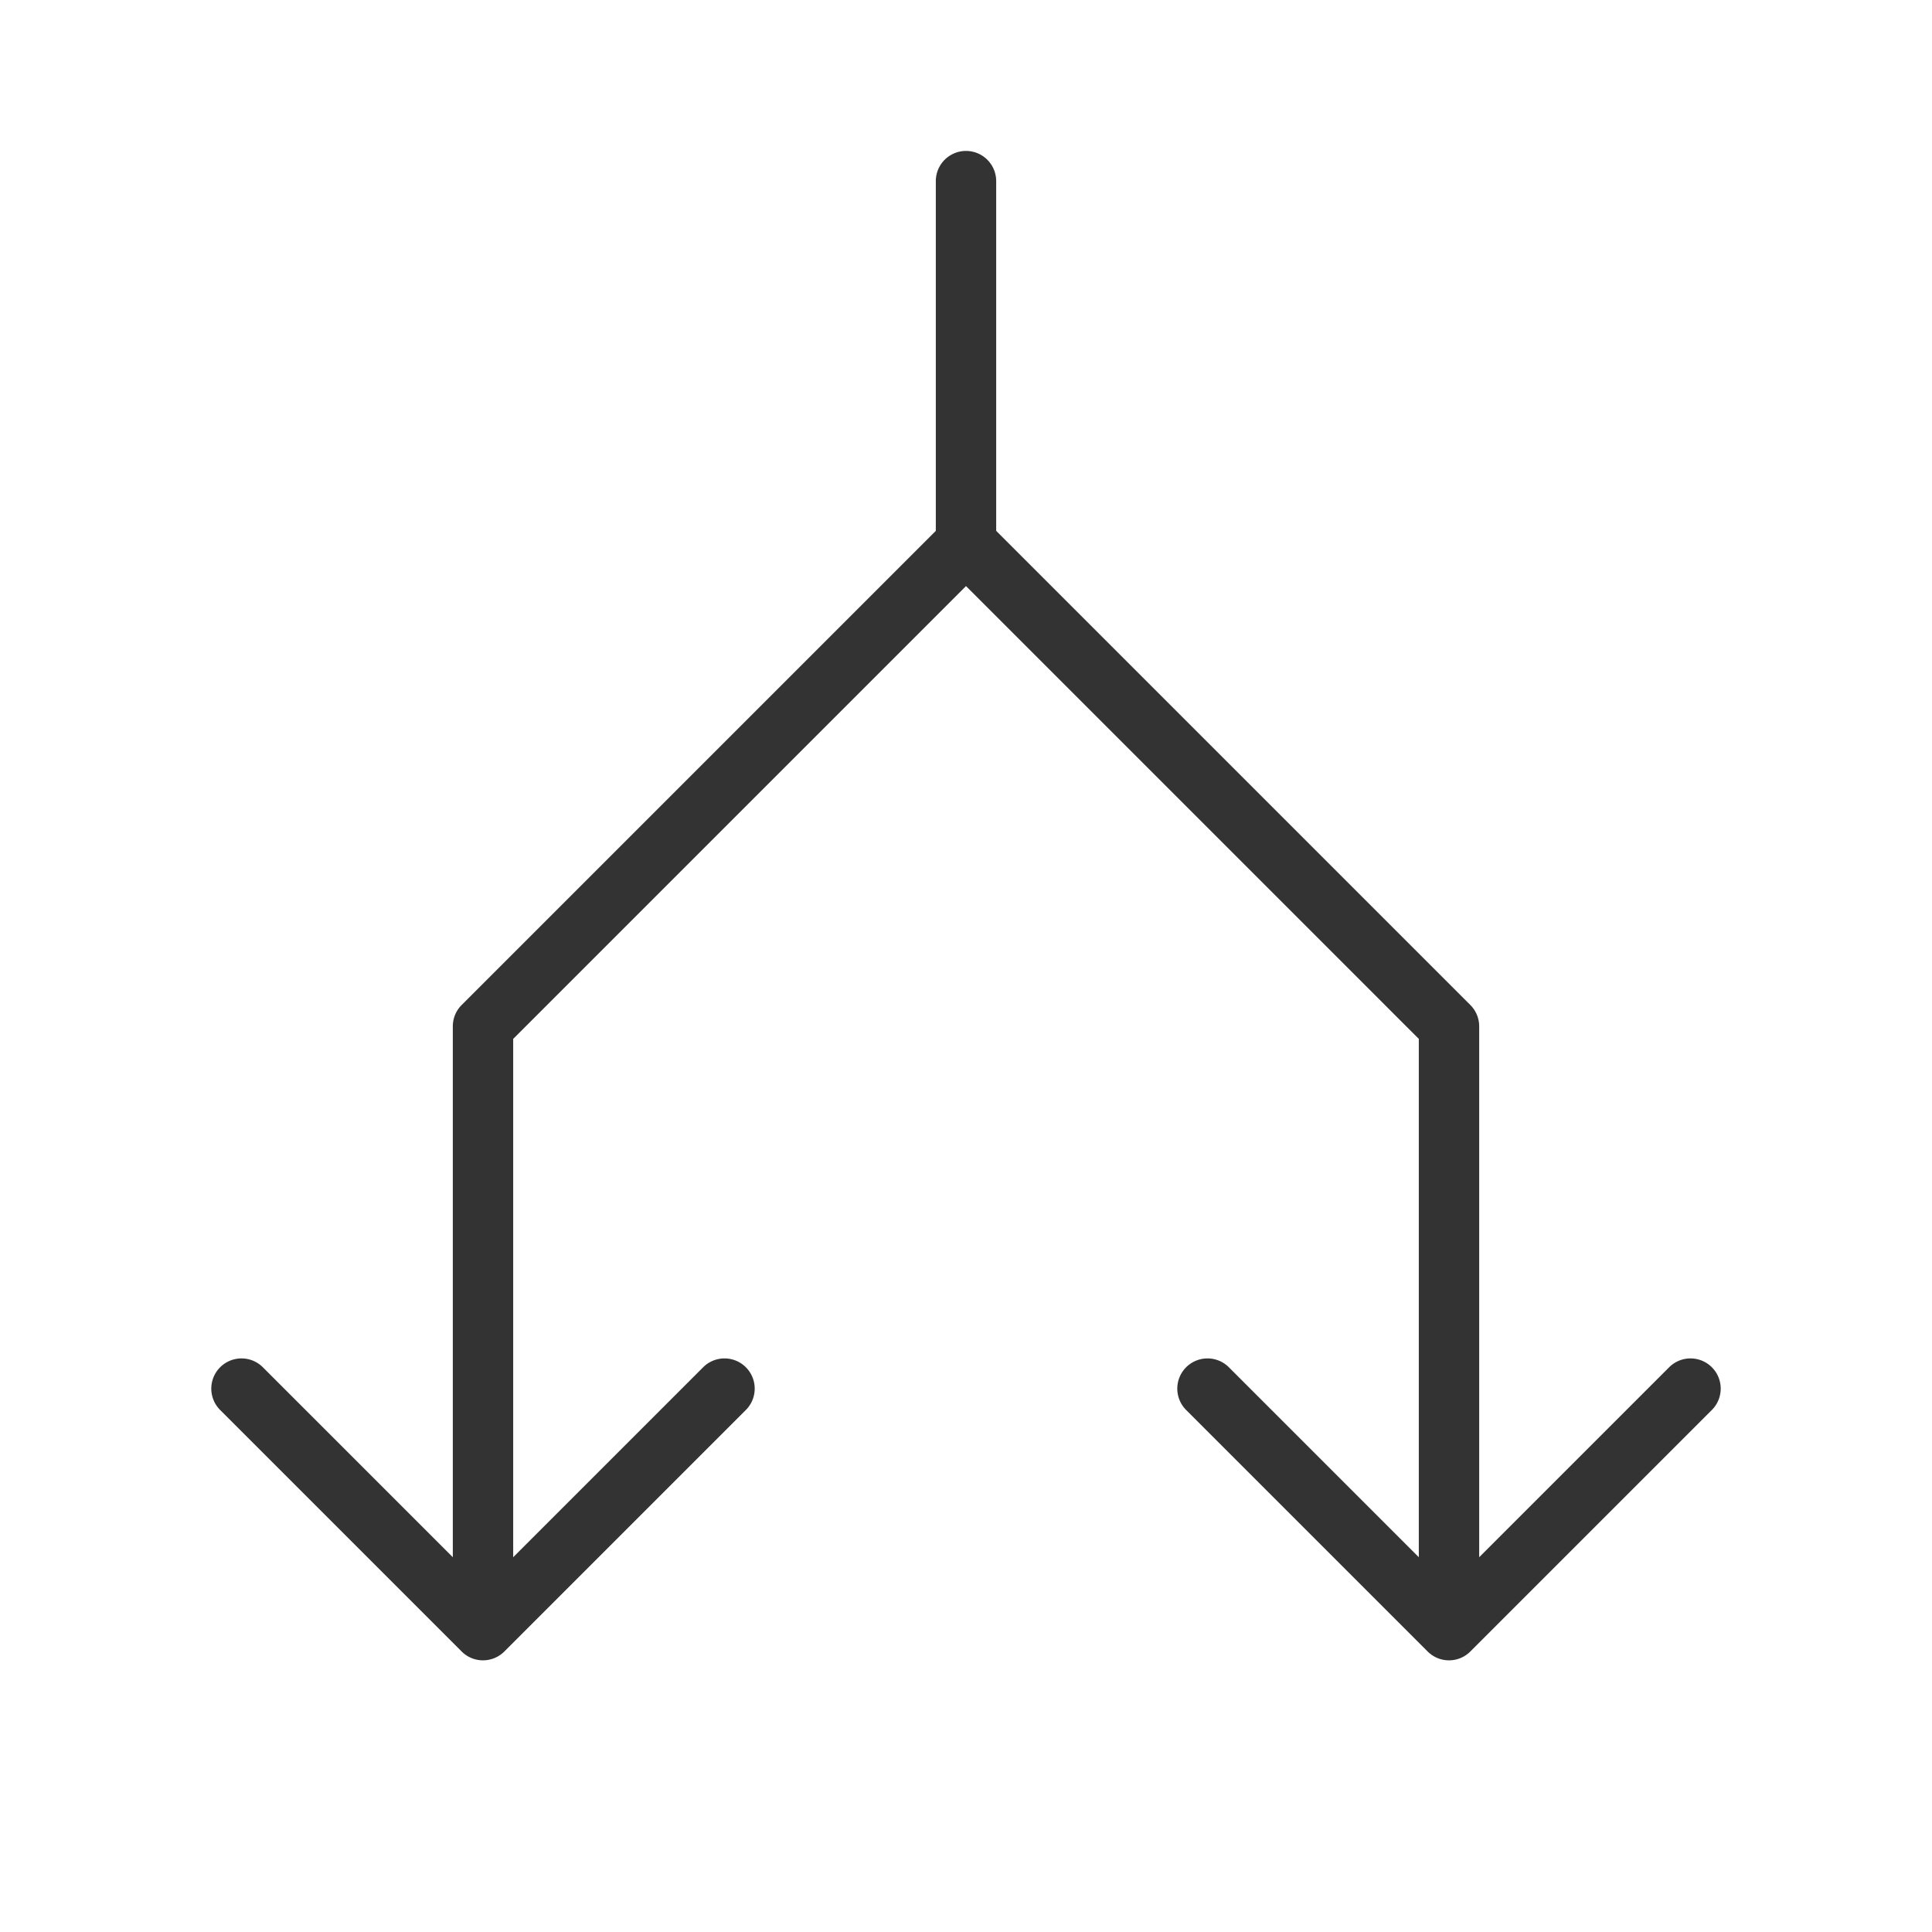 <svg xmlns="http://www.w3.org/2000/svg" width="52" height="52" fill="#333333" viewBox="0 0 256 256"><path d="M226.83,186.83l-32,32a4,4,0,0,1-5.66,0l-32-32a4,4,0,0,1,5.66-5.66L188,206.34V137.66l-60-60-60,60v68.68l25.17-25.17a4,4,0,0,1,5.66,5.66l-32,32a4,4,0,0,1-5.66,0l-32-32a4,4,0,0,1,5.66-5.66L60,206.34V136a4,4,0,0,1,1.17-2.83L124,70.34V24a4,4,0,0,1,8,0V70.34l62.83,62.83A4,4,0,0,1,196,136v70.34l25.17-25.17a4,4,0,0,1,5.66,5.66Z"></path></svg>